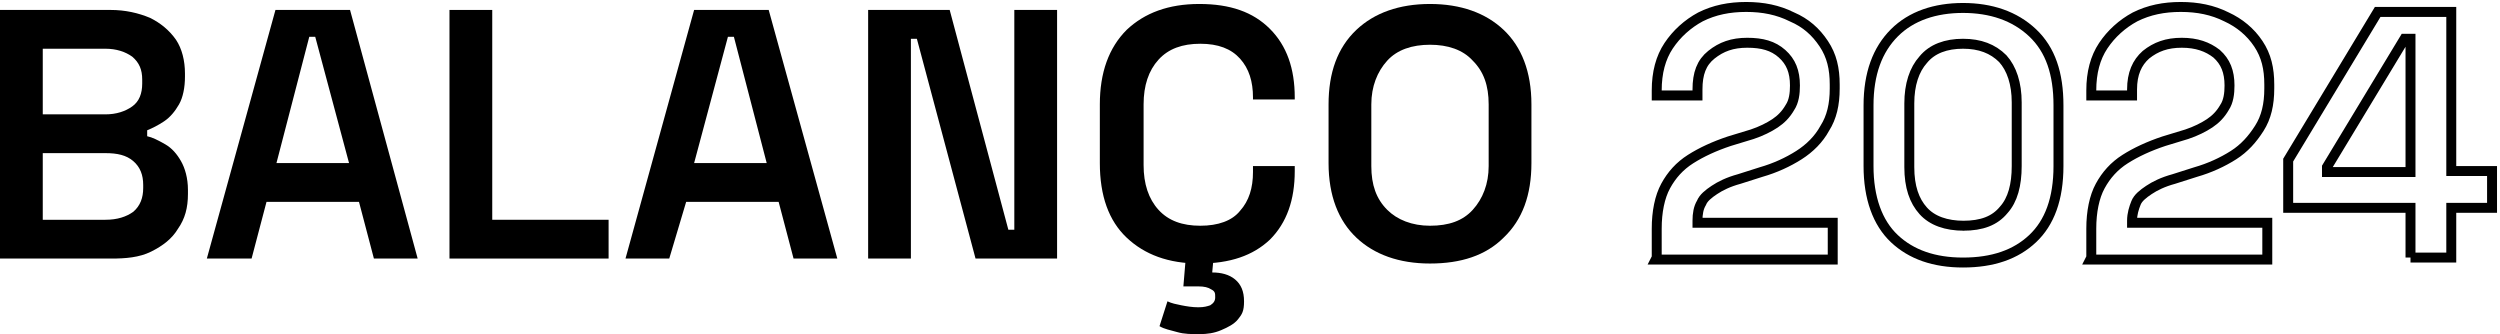 <?xml version="1.0" encoding="UTF-8"?>
<svg id="Layer_1" xmlns="http://www.w3.org/2000/svg" version="1.1" xmlns:xlink="http://www.w3.org/1999/xlink" viewBox="0 0 251.4 33.6">
  <!-- Generator: Adobe Illustrator 29.2.1, SVG Export Plug-In . SVG Version: 2.1.0 Build 116)  -->
  <defs>
    <style>
      .st0 {
        fill: none;
        stroke: #000;
        stroke-miterlimit: 10;
      }
    </style>
  </defs>
  <path d="M0,26V1h11.1c1.5,0,2.8.3,4,.8,1,.5,1.9,1.2,2.6,2.2.6.9.9,2.1.9,3.4v.3c0,1.1-.2,2.1-.6,2.8s-.9,1.3-1.5,1.7-1.2.7-1.7.9v.6c.5.1,1.1.4,1.8.8.7.4,1.2,1,1.6,1.7s.7,1.7.7,2.9v.4c0,1.4-.3,2.5-1,3.5-.6,1-1.5,1.7-2.7,2.3s-2.6.7-4,.7H0ZM4.3,11.5h6.3c1.1,0,2-.3,2.7-.8s1-1.3,1-2.3v-.4c0-1-.3-1.7-1-2.3-.7-.5-1.6-.8-2.7-.8h-6.3v6.6ZM4.3,22.1h6.3c1.2,0,2.1-.3,2.8-.8.7-.6,1-1.4,1-2.4v-.3c0-1-.3-1.8-1-2.4s-1.6-.8-2.8-.8h-6.3v6.7Z"/>
  <path d="M20.8,26L27.7,1h7.5l6.8,25h-4.4l-1.5-5.7h-9.3l-1.5,5.7h-4.5ZM27.8,16.4h7.3l-3.4-12.7h-.6l-3.3,12.7Z"/>
  <path d="M45.2,26V1h4.3v21.1h11.7v3.9h-16Z"/>
  <path d="M62.9,26l6.9-25h7.5l6.9,25h-4.4l-1.5-5.7h-9.3l-1.7,5.7h-4.4ZM69.8,16.4h7.3l-3.3-12.7h-.6l-3.4,12.7Z"/>
  <path d="M87.3,26V1h8.2l5.9,22.1h.6V1h4.3v25h-8.2l-5.9-22.1h-.6v22.1h-4.3Z"/>
  <path d="M120.6,26.5c-3.1,0-5.5-.9-7.3-2.6s-2.7-4.2-2.7-7.5v-5.9c0-3.2.9-5.7,2.7-7.5,1.8-1.7,4.2-2.6,7.3-2.6s5.4.8,7.1,2.5c1.7,1.7,2.5,4,2.5,6.9v.2h-4.2v-.2c0-1.6-.4-2.9-1.3-3.9s-2.2-1.5-4-1.5-3.2.5-4.2,1.6-1.5,2.6-1.5,4.5v6.1c0,1.9.5,3.4,1.5,4.5s2.4,1.6,4.2,1.6,3.2-.5,4-1.5c.9-1,1.3-2.3,1.3-3.9v-.6h4.2v.5c0,2.9-.8,5.2-2.5,6.9-1.7,1.6-4,2.4-7.1,2.4ZM120.6,33.6c-.8,0-1.5,0-2.2-.2-.7-.2-1.3-.3-1.8-.6l.8-2.5c.4.2.9.3,1.4.4s1.1.2,1.7.2.9-.1,1.2-.2c.3-.2.5-.4.5-.8s0-.6-.4-.8c-.3-.2-.7-.3-1.3-.3h-1.5l.3-3.6h2.8l-.2,2.2c.9,0,1.7.2,2.3.7.6.5.9,1.2.9,2.2s-.2,1.3-.6,1.8-1,.8-1.7,1.1c-.7.3-1.4.4-2.2.4Z"/>
  <path d="M143.8,26.5c-3.1,0-5.6-.9-7.4-2.6-1.8-1.7-2.8-4.2-2.8-7.5v-5.9c0-3.2.9-5.7,2.8-7.5,1.8-1.7,4.3-2.6,7.4-2.6s5.6.9,7.4,2.6c1.8,1.7,2.8,4.2,2.8,7.5v5.9c0,3.2-.9,5.7-2.8,7.5-1.8,1.8-4.3,2.6-7.4,2.6ZM143.8,22.7c1.9,0,3.3-.5,4.3-1.6s1.6-2.6,1.6-4.4v-6.2c0-1.9-.5-3.3-1.6-4.4-1-1.1-2.5-1.6-4.3-1.6s-3.3.5-4.3,1.6-1.6,2.6-1.6,4.4v6.2c0,1.9.5,3.3,1.6,4.4,1,1,2.5,1.6,4.3,1.6Z"/>
  <g>
    <path class="st0" d="M166.6,25.9v-2.9c0-1.7.3-3.2.9-4.3.6-1.1,1.4-2,2.5-2.7,1.1-.7,2.4-1.3,3.9-1.8l2.3-.7c.9-.3,1.7-.7,2.3-1.1s1.1-.9,1.5-1.6c.4-.6.5-1.4.5-2.2h0c0-1.4-.4-2.4-1.3-3.2s-2-1.1-3.5-1.1-2.6.4-3.6,1.2-1.4,1.9-1.4,3.5v.6h-4.1v-.5c0-1.8.4-3.3,1.2-4.5.8-1.2,1.9-2.2,3.2-2.9,1.4-.7,2.9-1,4.6-1s3.2.3,4.6,1c1.4.6,2.4,1.5,3.2,2.7.8,1.2,1.1,2.5,1.1,4.1v.4c0,1.6-.3,2.9-1,4-.6,1.1-1.5,2-2.6,2.7-1.1.7-2.4,1.3-3.8,1.7l-2.2.7c-1.1.3-1.9.7-2.5,1.1s-1.1.8-1.3,1.3c-.3.5-.4,1.1-.4,1.8v.2h13.6v3.7h-17.8Z"/>
    <path class="st0" d="M197.4,26.4c-2.9,0-5.2-.8-6.9-2.4-1.7-1.6-2.6-4.1-2.6-7.3v-6.1c0-3.2.9-5.6,2.6-7.3,1.7-1.7,4.1-2.5,6.9-2.5s5.2.8,7,2.5,2.6,4.1,2.6,7.3v6.1c0,3.3-.9,5.7-2.6,7.3-1.7,1.6-4,2.4-7,2.4ZM197.4,22.7c1.9,0,3.2-.5,4.1-1.6.9-1,1.3-2.5,1.3-4.4v-6.4c0-1.9-.5-3.4-1.4-4.4-1-1-2.3-1.5-4-1.5s-3.1.5-4,1.6c-.9,1-1.4,2.5-1.4,4.4v6.4c0,2,.5,3.4,1.4,4.4.9,1,2.3,1.5,4.1,1.5Z"/>
    <path class="st0" d="M210.3,25.9v-2.9c0-1.7.3-3.2.9-4.3.6-1.1,1.4-2,2.5-2.7,1.1-.7,2.4-1.3,3.9-1.8l2.3-.7c.9-.3,1.7-.7,2.3-1.1s1.1-.9,1.5-1.6c.4-.6.5-1.4.5-2.2h0c0-1.4-.4-2.4-1.3-3.2-.9-.7-2-1.1-3.5-1.1s-2.6.4-3.6,1.2c-.9.8-1.4,1.9-1.4,3.5v.6h-4.1v-.5c0-1.8.4-3.3,1.2-4.5.8-1.2,1.9-2.2,3.2-2.9,1.4-.7,2.9-1,4.6-1s3.2.3,4.6,1c1.3.6,2.4,1.5,3.2,2.7.8,1.2,1.1,2.5,1.1,4.1v.4c0,1.6-.3,2.9-1,4s-1.5,2-2.6,2.7c-1.1.7-2.4,1.3-3.8,1.7l-2.2.7c-1.1.3-1.9.7-2.5,1.1s-1.1.8-1.3,1.3-.4,1.1-.4,1.8v.2h13.6v3.7h-17.8Z"/>
    <path class="st0" d="M242.4,25.9v-5h-12.3v-4.8l9-14.9h7.4v16h4.1v3.7h-4.1v5h-4.1ZM234,17.3h8.4V3.9h-.6l-7.8,12.9v.5Z"/>
  </g>
</svg>